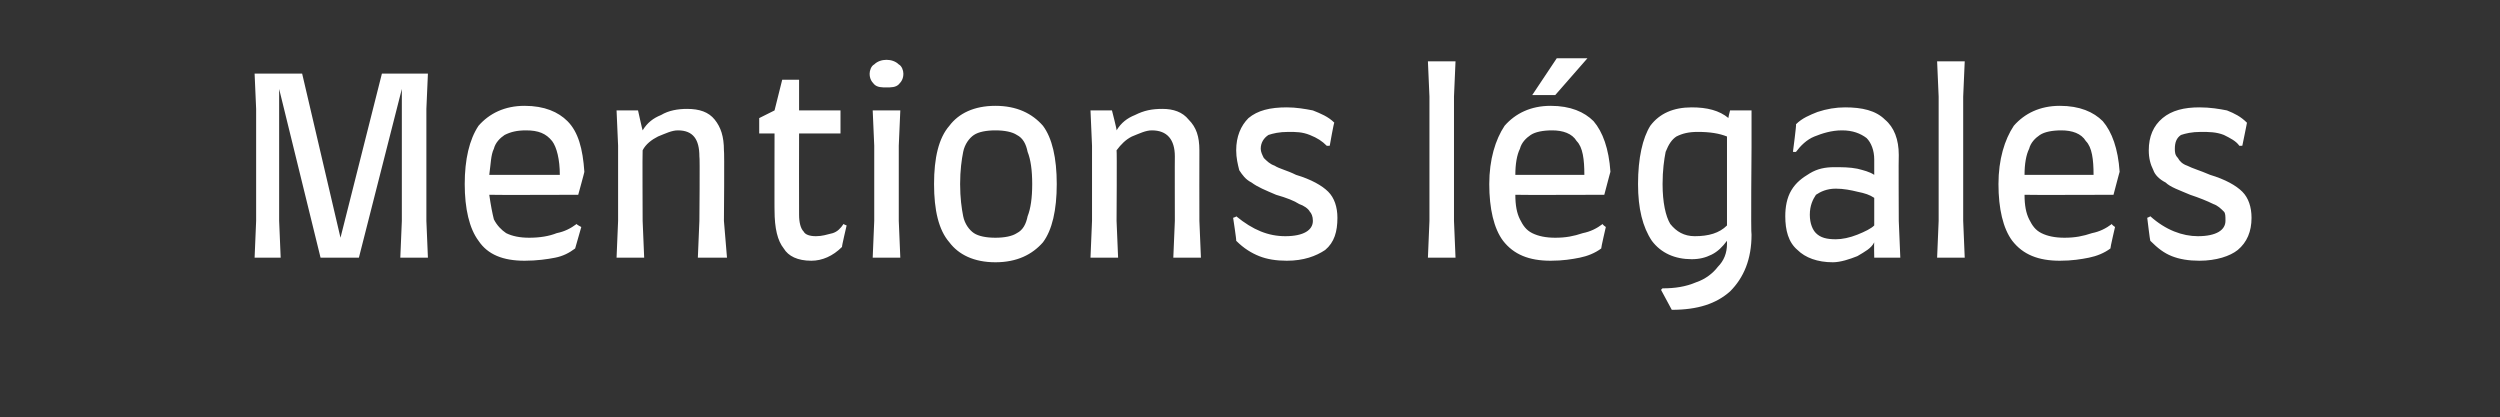 <?xml version="1.0" standalone="no"?><!DOCTYPE svg PUBLIC "-//W3C//DTD SVG 1.1//EN" "http://www.w3.org/Graphics/SVG/1.1/DTD/svg11.dtd"><svg xmlns="http://www.w3.org/2000/svg" version="1.1" width="163px" height="27.2px" viewBox="0 -4 163 27.2" style="top:-4px"><rect x="0" y="-4" width="163" height="27.2" fill="#333333" stroke="none"/>  <desc>Mentions l gales</desc>  <defs/>  <g id="Polygon9079">    <path d="M 26.2 10.4 L 26.2 1.8 L 23.4 12.8 L 20.9 12.8 L 18.2 1.8 L 18.2 10.4 L 18.3 12.8 L 16.6 12.8 L 16.7 10.4 L 16.7 3.1 L 16.6 0.8 L 19.7 0.8 L 22.2 11.5 L 24.9 0.8 L 27.9 0.8 L 27.8 3.1 L 27.8 10.4 L 27.9 12.8 L 26.1 12.8 L 26.2 10.4 Z M 34.2 13 C 32.8 13 31.8 12.6 31.2 11.7 C 30.6 10.9 30.3 9.6 30.3 8 C 30.3 6.4 30.6 5.1 31.2 4.2 C 31.9 3.4 32.9 2.9 34.2 2.9 C 35.5 2.9 36.4 3.3 37 3.9 C 37.7 4.6 38 5.7 38.1 7.2 C 38.12 7.18 37.7 8.7 37.7 8.7 C 37.7 8.7 31.95 8.72 31.9 8.7 C 32 9.4 32.1 9.9 32.2 10.3 C 32.4 10.7 32.7 11 33 11.2 C 33.4 11.4 33.9 11.5 34.5 11.5 C 35.2 11.5 35.8 11.4 36.3 11.2 C 36.8 11.1 37.2 10.9 37.6 10.6 C 37.58 10.64 37.9 10.8 37.9 10.8 C 37.9 10.8 37.5 12.18 37.5 12.2 C 37.1 12.5 36.7 12.7 36.2 12.8 C 35.7 12.9 35 13 34.2 13 C 34.2 13 34.2 13 34.2 13 Z M 36.5 7.4 C 36.5 6.4 36.3 5.6 36 5.2 C 35.6 4.7 35.1 4.5 34.3 4.5 C 33.7 4.5 33.3 4.6 32.9 4.8 C 32.6 5 32.3 5.3 32.2 5.7 C 32 6.1 32 6.7 31.9 7.4 C 31.9 7.4 36.5 7.4 36.5 7.4 Z M 45.6 10.4 C 45.6 10.4 45.64 6.18 45.6 6.2 C 45.6 5.1 45.2 4.5 44.2 4.5 C 43.8 4.5 43.4 4.7 42.9 4.9 C 42.5 5.1 42.1 5.4 41.9 5.8 C 41.88 5.79 41.9 10.4 41.9 10.4 L 42 12.8 L 40.2 12.8 L 40.3 10.4 L 40.3 5.5 L 40.2 3.2 L 41.6 3.2 C 41.6 3.2 41.88 4.48 41.9 4.5 C 42.2 4 42.6 3.7 43.1 3.5 C 43.6 3.2 44.2 3.1 44.8 3.1 C 45.6 3.1 46.2 3.3 46.6 3.8 C 47 4.3 47.2 4.9 47.2 5.8 C 47.24 5.81 47.2 10.4 47.2 10.4 L 47.4 12.8 L 45.5 12.8 L 45.6 10.4 Z M 49.5 3.7 L 50.5 3.2 L 51 1.2 L 52.1 1.2 L 52.1 3.2 L 54.8 3.2 L 54.8 4.7 L 52.1 4.7 C 52.1 4.7 52.09 9.98 52.1 10 C 52.1 10.5 52.2 10.9 52.4 11.1 C 52.5 11.3 52.8 11.4 53.2 11.4 C 53.6 11.4 53.9 11.3 54.3 11.2 C 54.6 11.1 54.8 10.9 55 10.6 C 54.99 10.62 55.2 10.7 55.2 10.7 C 55.2 10.7 54.87 12.1 54.9 12.1 C 54.3 12.7 53.6 13 52.9 13 C 52 13 51.4 12.7 51.1 12.2 C 50.7 11.7 50.5 10.9 50.5 9.7 C 50.49 9.73 50.5 4.7 50.5 4.7 L 49.5 4.7 L 49.5 3.7 Z M 57.8 1.7 C 57.5 1.7 57.2 1.7 57 1.5 C 56.8 1.3 56.7 1.1 56.7 0.8 C 56.7 0.6 56.8 0.3 57 0.2 C 57.2 0 57.5 -0.1 57.8 -0.1 C 58.1 -0.1 58.4 0 58.6 0.2 C 58.8 0.3 58.9 0.6 58.9 0.8 C 58.9 1.1 58.8 1.3 58.6 1.5 C 58.4 1.7 58.1 1.7 57.8 1.7 C 57.8 1.7 57.8 1.7 57.8 1.7 Z M 57 10.4 L 57 5.5 L 56.9 3.2 L 58.7 3.2 L 58.6 5.5 L 58.6 10.4 L 58.7 12.8 L 56.9 12.8 L 57 10.4 Z M 64.9 13.1 C 63.5 13.1 62.5 12.6 61.9 11.8 C 61.2 11 60.9 9.7 60.9 8 C 60.9 6.3 61.2 5 61.9 4.2 C 62.5 3.4 63.5 2.9 64.9 2.9 C 66.3 2.9 67.3 3.4 68 4.2 C 68.6 5 68.9 6.3 68.9 8 C 68.9 9.7 68.6 11 68 11.8 C 67.3 12.6 66.3 13.1 64.9 13.1 C 64.9 13.1 64.9 13.1 64.9 13.1 Z M 64.9 11.5 C 65.5 11.5 66 11.4 66.3 11.2 C 66.7 11 66.9 10.6 67 10.1 C 67.2 9.6 67.3 8.9 67.3 8 C 67.3 7.1 67.2 6.4 67 5.9 C 66.9 5.4 66.7 5 66.3 4.8 C 66 4.6 65.5 4.5 64.9 4.5 C 64.3 4.5 63.8 4.6 63.5 4.8 C 63.2 5 62.9 5.4 62.8 5.9 C 62.7 6.4 62.6 7.1 62.6 8 C 62.6 8.9 62.7 9.6 62.8 10.1 C 62.9 10.6 63.2 11 63.5 11.2 C 63.8 11.4 64.3 11.5 64.9 11.5 C 64.9 11.5 64.9 11.5 64.9 11.5 Z M 76.6 10.4 C 76.6 10.4 76.59 6.18 76.6 6.2 C 76.6 5.1 76.1 4.5 75.1 4.5 C 74.7 4.5 74.3 4.7 73.8 4.9 C 73.4 5.1 73.1 5.4 72.8 5.8 C 72.83 5.79 72.8 10.4 72.8 10.4 L 72.9 12.8 L 71.1 12.8 L 71.2 10.4 L 71.2 5.5 L 71.1 3.2 L 72.5 3.2 C 72.5 3.2 72.83 4.48 72.8 4.5 C 73.1 4 73.5 3.7 74 3.5 C 74.6 3.2 75.1 3.1 75.8 3.1 C 76.5 3.1 77.1 3.3 77.5 3.8 C 78 4.3 78.2 4.9 78.2 5.8 C 78.19 5.81 78.2 10.4 78.2 10.4 L 78.3 12.8 L 76.5 12.8 L 76.6 10.4 Z M 83.9 13 C 83.2 13 82.6 12.9 82.1 12.7 C 81.6 12.5 81.1 12.2 80.6 11.7 C 80.63 11.7 80.4 10.2 80.4 10.2 C 80.4 10.2 80.63 10.13 80.6 10.1 C 81.7 11 82.7 11.4 83.8 11.4 C 85 11.4 85.6 11 85.6 10.4 C 85.6 10.1 85.5 9.9 85.4 9.8 C 85.3 9.6 85 9.4 84.7 9.3 C 84.4 9.1 83.9 8.9 83.2 8.7 C 82.5 8.4 82 8.2 81.6 7.9 C 81.2 7.7 81 7.4 80.8 7.1 C 80.7 6.7 80.6 6.3 80.6 5.8 C 80.6 4.9 80.9 4.2 81.4 3.7 C 82 3.2 82.8 3 83.9 3 C 84.5 3 85.1 3.1 85.6 3.2 C 86.1 3.4 86.6 3.6 87 4 C 86.97 3.95 86.7 5.5 86.7 5.5 C 86.7 5.5 86.46 5.52 86.5 5.5 C 86.2 5.2 85.9 5 85.4 4.8 C 84.9 4.6 84.5 4.6 84 4.6 C 83.4 4.6 83 4.7 82.7 4.8 C 82.4 5 82.2 5.3 82.2 5.7 C 82.2 5.9 82.3 6.1 82.4 6.3 C 82.6 6.5 82.8 6.7 83.1 6.8 C 83.4 7 83.9 7.1 84.5 7.4 C 85.5 7.7 86.2 8.1 86.6 8.5 C 87 8.9 87.2 9.5 87.2 10.2 C 87.2 11.1 87 11.8 86.4 12.3 C 85.8 12.7 85 13 83.9 13 C 83.9 13 83.9 13 83.9 13 Z M 93.2 10.4 L 93.2 2.3 L 93.1 0 L 94.9 0 L 94.8 2.3 L 94.8 10.4 L 94.9 12.8 L 93.1 12.8 L 93.2 10.4 Z M 101.1 13 C 99.7 13 98.7 12.6 98 11.7 C 97.4 10.9 97.1 9.6 97.1 8 C 97.1 6.4 97.5 5.1 98.1 4.2 C 98.8 3.4 99.8 2.9 101.1 2.9 C 102.4 2.9 103.3 3.3 103.9 3.9 C 104.5 4.6 104.9 5.7 105 7.2 C 105 7.18 104.6 8.7 104.6 8.7 C 104.6 8.7 98.83 8.72 98.8 8.7 C 98.8 9.4 98.9 9.9 99.1 10.3 C 99.3 10.7 99.5 11 99.9 11.2 C 100.3 11.4 100.8 11.5 101.4 11.5 C 102.1 11.5 102.6 11.4 103.2 11.2 C 103.7 11.1 104.1 10.9 104.5 10.6 C 104.46 10.64 104.7 10.8 104.7 10.8 C 104.7 10.8 104.38 12.18 104.4 12.2 C 104 12.5 103.5 12.7 103 12.8 C 102.5 12.9 101.9 13 101.1 13 C 101.1 13 101.1 13 101.1 13 Z M 103.3 7.4 C 103.3 6.4 103.2 5.6 102.8 5.2 C 102.5 4.7 101.9 4.5 101.2 4.5 C 100.6 4.5 100.1 4.6 99.8 4.8 C 99.5 5 99.2 5.3 99.1 5.7 C 98.9 6.1 98.8 6.7 98.8 7.4 C 98.8 7.4 103.3 7.4 103.3 7.4 Z M 103.5 -0.2 L 101.4 2.2 L 99.9 2.2 L 101.5 -0.2 L 103.5 -0.2 Z M 114.2 3.2 L 114.2 5.6 C 114.2 5.6 114.15 11.3 114.2 11.3 C 114.2 12.9 113.7 14.1 112.8 15 C 111.9 15.8 110.7 16.2 109 16.2 C 108.98 16.16 108.3 14.9 108.3 14.9 C 108.3 14.9 108.38 14.8 108.4 14.8 C 109.2 14.8 109.9 14.7 110.6 14.4 C 111.2 14.2 111.7 13.8 112 13.4 C 112.4 13 112.6 12.5 112.6 11.9 C 112.6 11.9 112.6 11.7 112.6 11.7 C 112.3 12.1 112 12.4 111.6 12.6 C 111.2 12.8 110.8 12.9 110.3 12.9 C 109.2 12.9 108.3 12.5 107.7 11.7 C 107.1 10.8 106.8 9.6 106.8 8 C 106.8 6.3 107.1 5 107.6 4.2 C 108.2 3.4 109.1 3 110.3 3 C 111.3 3 112.1 3.2 112.7 3.7 C 112.66 3.73 112.8 3.2 112.8 3.2 L 114.2 3.2 Z M 110.5 11.4 C 111.4 11.4 112.1 11.2 112.6 10.7 C 112.6 10.7 112.6 4.9 112.6 4.9 C 112.1 4.7 111.5 4.6 110.7 4.6 C 110.1 4.6 109.7 4.7 109.3 4.9 C 109 5.1 108.8 5.4 108.6 5.9 C 108.5 6.4 108.4 7.1 108.4 8 C 108.4 9.2 108.6 10.1 108.9 10.6 C 109.3 11.1 109.8 11.4 110.5 11.4 C 110.5 11.4 110.5 11.4 110.5 11.4 Z M 116.4 10.1 C 116.4 9.5 116.5 8.9 116.8 8.4 C 117.1 7.9 117.5 7.6 118 7.3 C 118.5 7 119 6.9 119.6 6.9 C 120.1 6.9 120.6 6.9 121.1 7 C 121.5 7.1 121.9 7.2 122.2 7.4 C 122.2 7.4 122.2 6.4 122.2 6.4 C 122.2 5.8 122 5.3 121.7 5 C 121.3 4.7 120.8 4.5 120.1 4.5 C 119.4 4.5 118.8 4.7 118.3 4.9 C 117.8 5.1 117.4 5.5 117.1 5.9 C 117.1 5.92 116.9 5.9 116.9 5.9 C 116.9 5.9 117.14 4.08 117.1 4.1 C 117.5 3.7 118 3.5 118.5 3.3 C 119.1 3.1 119.7 3 120.3 3 C 121.4 3 122.3 3.2 122.9 3.8 C 123.5 4.3 123.8 5.1 123.8 6.1 C 123.78 6.1 123.8 10.4 123.8 10.4 L 123.9 12.8 L 122.2 12.8 C 122.2 12.8 122.18 11.84 122.2 11.8 C 122 12.2 121.6 12.4 121.1 12.7 C 120.6 12.9 120 13.1 119.5 13.1 C 118.5 13.1 117.7 12.8 117.2 12.3 C 116.6 11.8 116.4 11 116.4 10.1 C 116.4 10.1 116.4 10.1 116.4 10.1 Z M 118 10 C 118 10.6 118.2 11 118.4 11.2 C 118.7 11.5 119.1 11.6 119.7 11.6 C 120.1 11.6 120.6 11.5 121.1 11.3 C 121.6 11.1 122 10.9 122.2 10.7 C 122.2 10.7 122.2 8.9 122.2 8.9 C 121.9 8.7 121.6 8.6 121.1 8.5 C 120.7 8.4 120.2 8.3 119.7 8.3 C 119.1 8.3 118.7 8.5 118.4 8.7 C 118.2 9 118 9.4 118 10 C 118 10 118 10 118 10 Z M 126.4 10.4 L 126.4 2.3 L 126.3 0 L 128.1 0 L 128 2.3 L 128 10.4 L 128.1 12.8 L 126.3 12.8 L 126.4 10.4 Z M 134.3 13 C 132.9 13 131.9 12.6 131.2 11.7 C 130.6 10.9 130.3 9.6 130.3 8 C 130.3 6.4 130.7 5.1 131.3 4.2 C 132 3.4 133 2.9 134.3 2.9 C 135.6 2.9 136.5 3.3 137.1 3.9 C 137.7 4.6 138.1 5.7 138.2 7.2 C 138.2 7.18 137.8 8.7 137.8 8.7 C 137.8 8.7 132.02 8.72 132 8.7 C 132 9.4 132.1 9.9 132.3 10.3 C 132.5 10.7 132.7 11 133.1 11.2 C 133.5 11.4 134 11.5 134.6 11.5 C 135.3 11.5 135.8 11.4 136.4 11.2 C 136.9 11.1 137.3 10.9 137.7 10.6 C 137.66 10.64 137.9 10.8 137.9 10.8 C 137.9 10.8 137.58 12.18 137.6 12.2 C 137.2 12.5 136.7 12.7 136.2 12.8 C 135.7 12.9 135.1 13 134.3 13 C 134.3 13 134.3 13 134.3 13 Z M 136.5 7.4 C 136.5 6.4 136.4 5.6 136 5.2 C 135.7 4.7 135.1 4.5 134.4 4.5 C 133.8 4.5 133.3 4.6 133 4.8 C 132.7 5 132.4 5.3 132.3 5.7 C 132.1 6.1 132 6.7 132 7.4 C 132 7.4 136.5 7.4 136.5 7.4 Z M 143.4 13 C 142.7 13 142.1 12.9 141.6 12.7 C 141.1 12.5 140.7 12.2 140.2 11.7 C 140.18 11.7 140 10.2 140 10.2 C 140 10.2 140.18 10.13 140.2 10.1 C 141.2 11 142.3 11.4 143.3 11.4 C 144.5 11.4 145.1 11 145.1 10.4 C 145.1 10.1 145.1 9.9 145 9.8 C 144.8 9.6 144.6 9.4 144.3 9.3 C 143.9 9.1 143.4 8.9 142.8 8.7 C 142.1 8.4 141.5 8.2 141.2 7.9 C 140.8 7.7 140.5 7.4 140.4 7.1 C 140.2 6.7 140.1 6.3 140.1 5.8 C 140.1 4.9 140.4 4.2 141 3.7 C 141.6 3.2 142.4 3 143.4 3 C 144.1 3 144.7 3.1 145.2 3.2 C 145.7 3.4 146.1 3.6 146.5 4 C 146.52 3.95 146.2 5.5 146.2 5.5 C 146.2 5.5 146.01 5.52 146 5.5 C 145.8 5.2 145.4 5 145 4.8 C 144.5 4.6 144 4.6 143.5 4.6 C 142.9 4.6 142.5 4.7 142.2 4.8 C 141.9 5 141.8 5.3 141.8 5.7 C 141.8 5.9 141.8 6.1 142 6.3 C 142.1 6.5 142.3 6.7 142.6 6.8 C 143 7 143.4 7.1 144.1 7.4 C 145.1 7.7 145.8 8.1 146.2 8.5 C 146.6 8.9 146.8 9.5 146.8 10.2 C 146.8 11.1 146.5 11.8 145.9 12.3 C 145.4 12.7 144.5 13 143.4 13 C 143.4 13 143.4 13 143.4 13 Z " stroke="none" fill="#fff"/>  </g></svg>